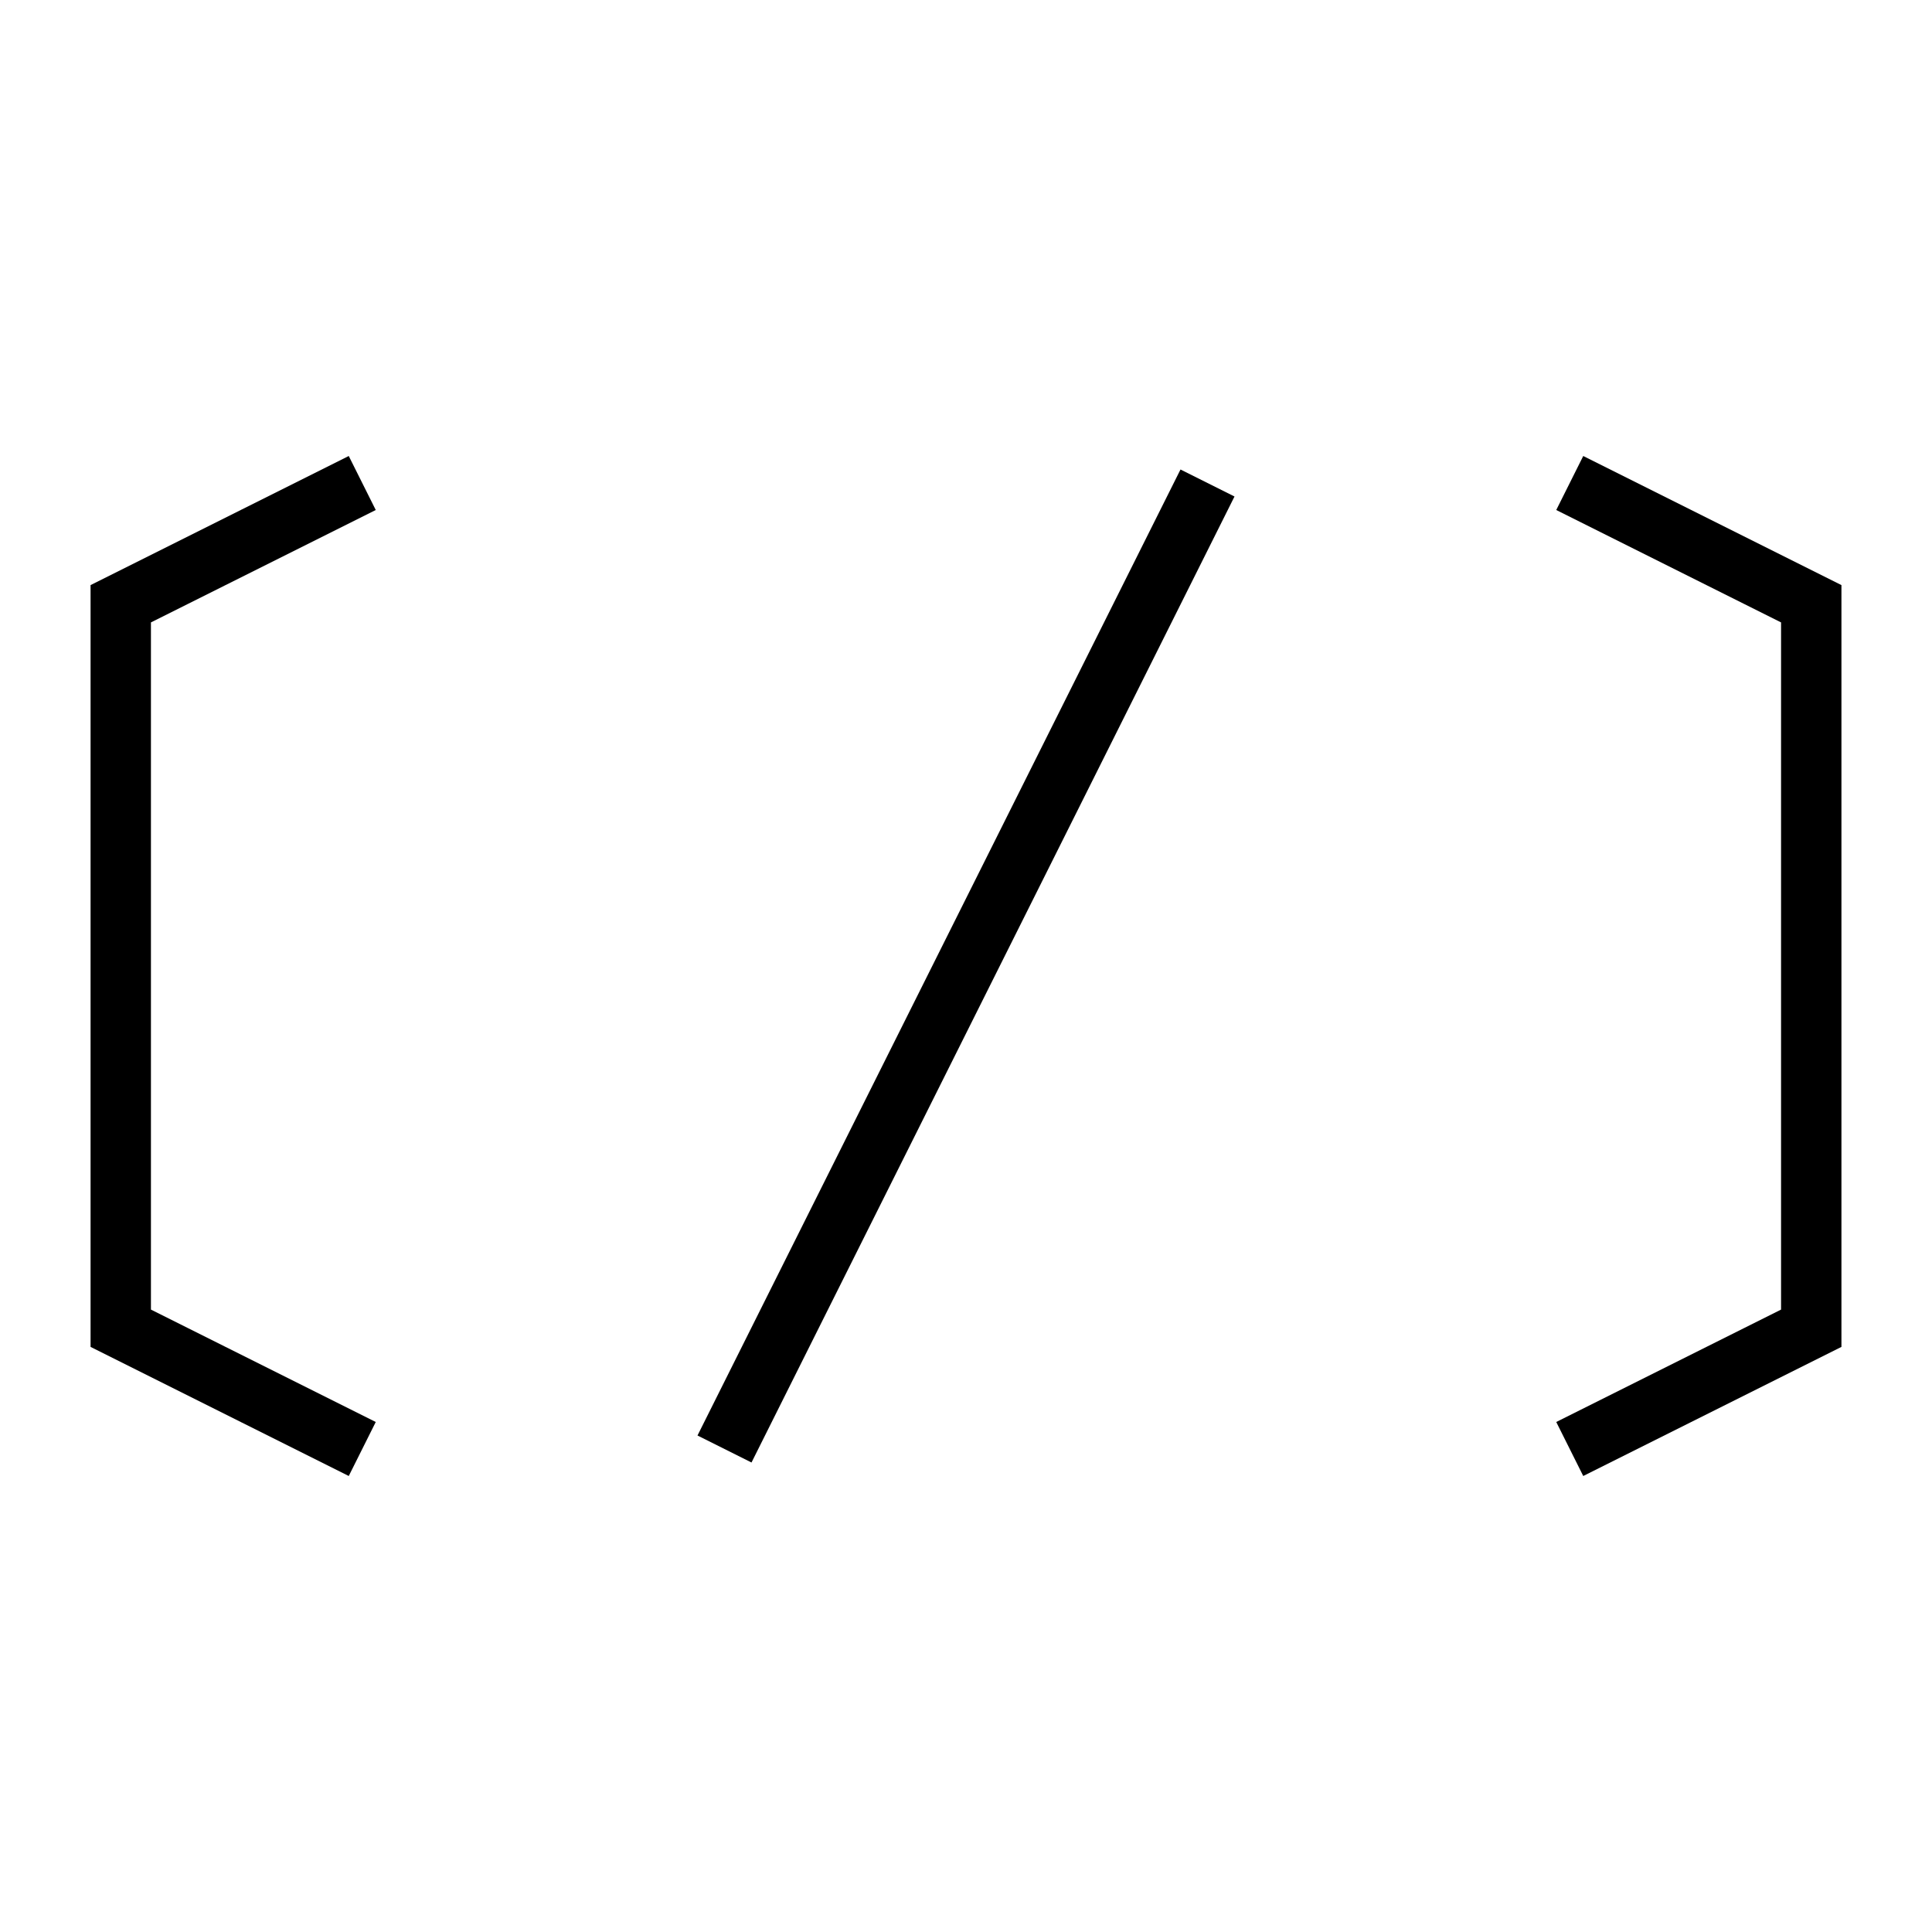 <svg width="16" height="16" viewBox="0 0 16 16" xmlns="http://www.w3.org/2000/svg">
  <g fill="black">
    <path d="M3 4 L1 5 L1 11 L3 12" stroke="black" stroke-width="0.5" fill="none"/>
    <path d="M13 4 L15 5 L15 11 L13 12" stroke="black" stroke-width="0.5" fill="none"/>
    <line x1="10" y1="4" x2="6" y2="12" stroke="black" stroke-width="0.5"/>
  </g>
</svg>